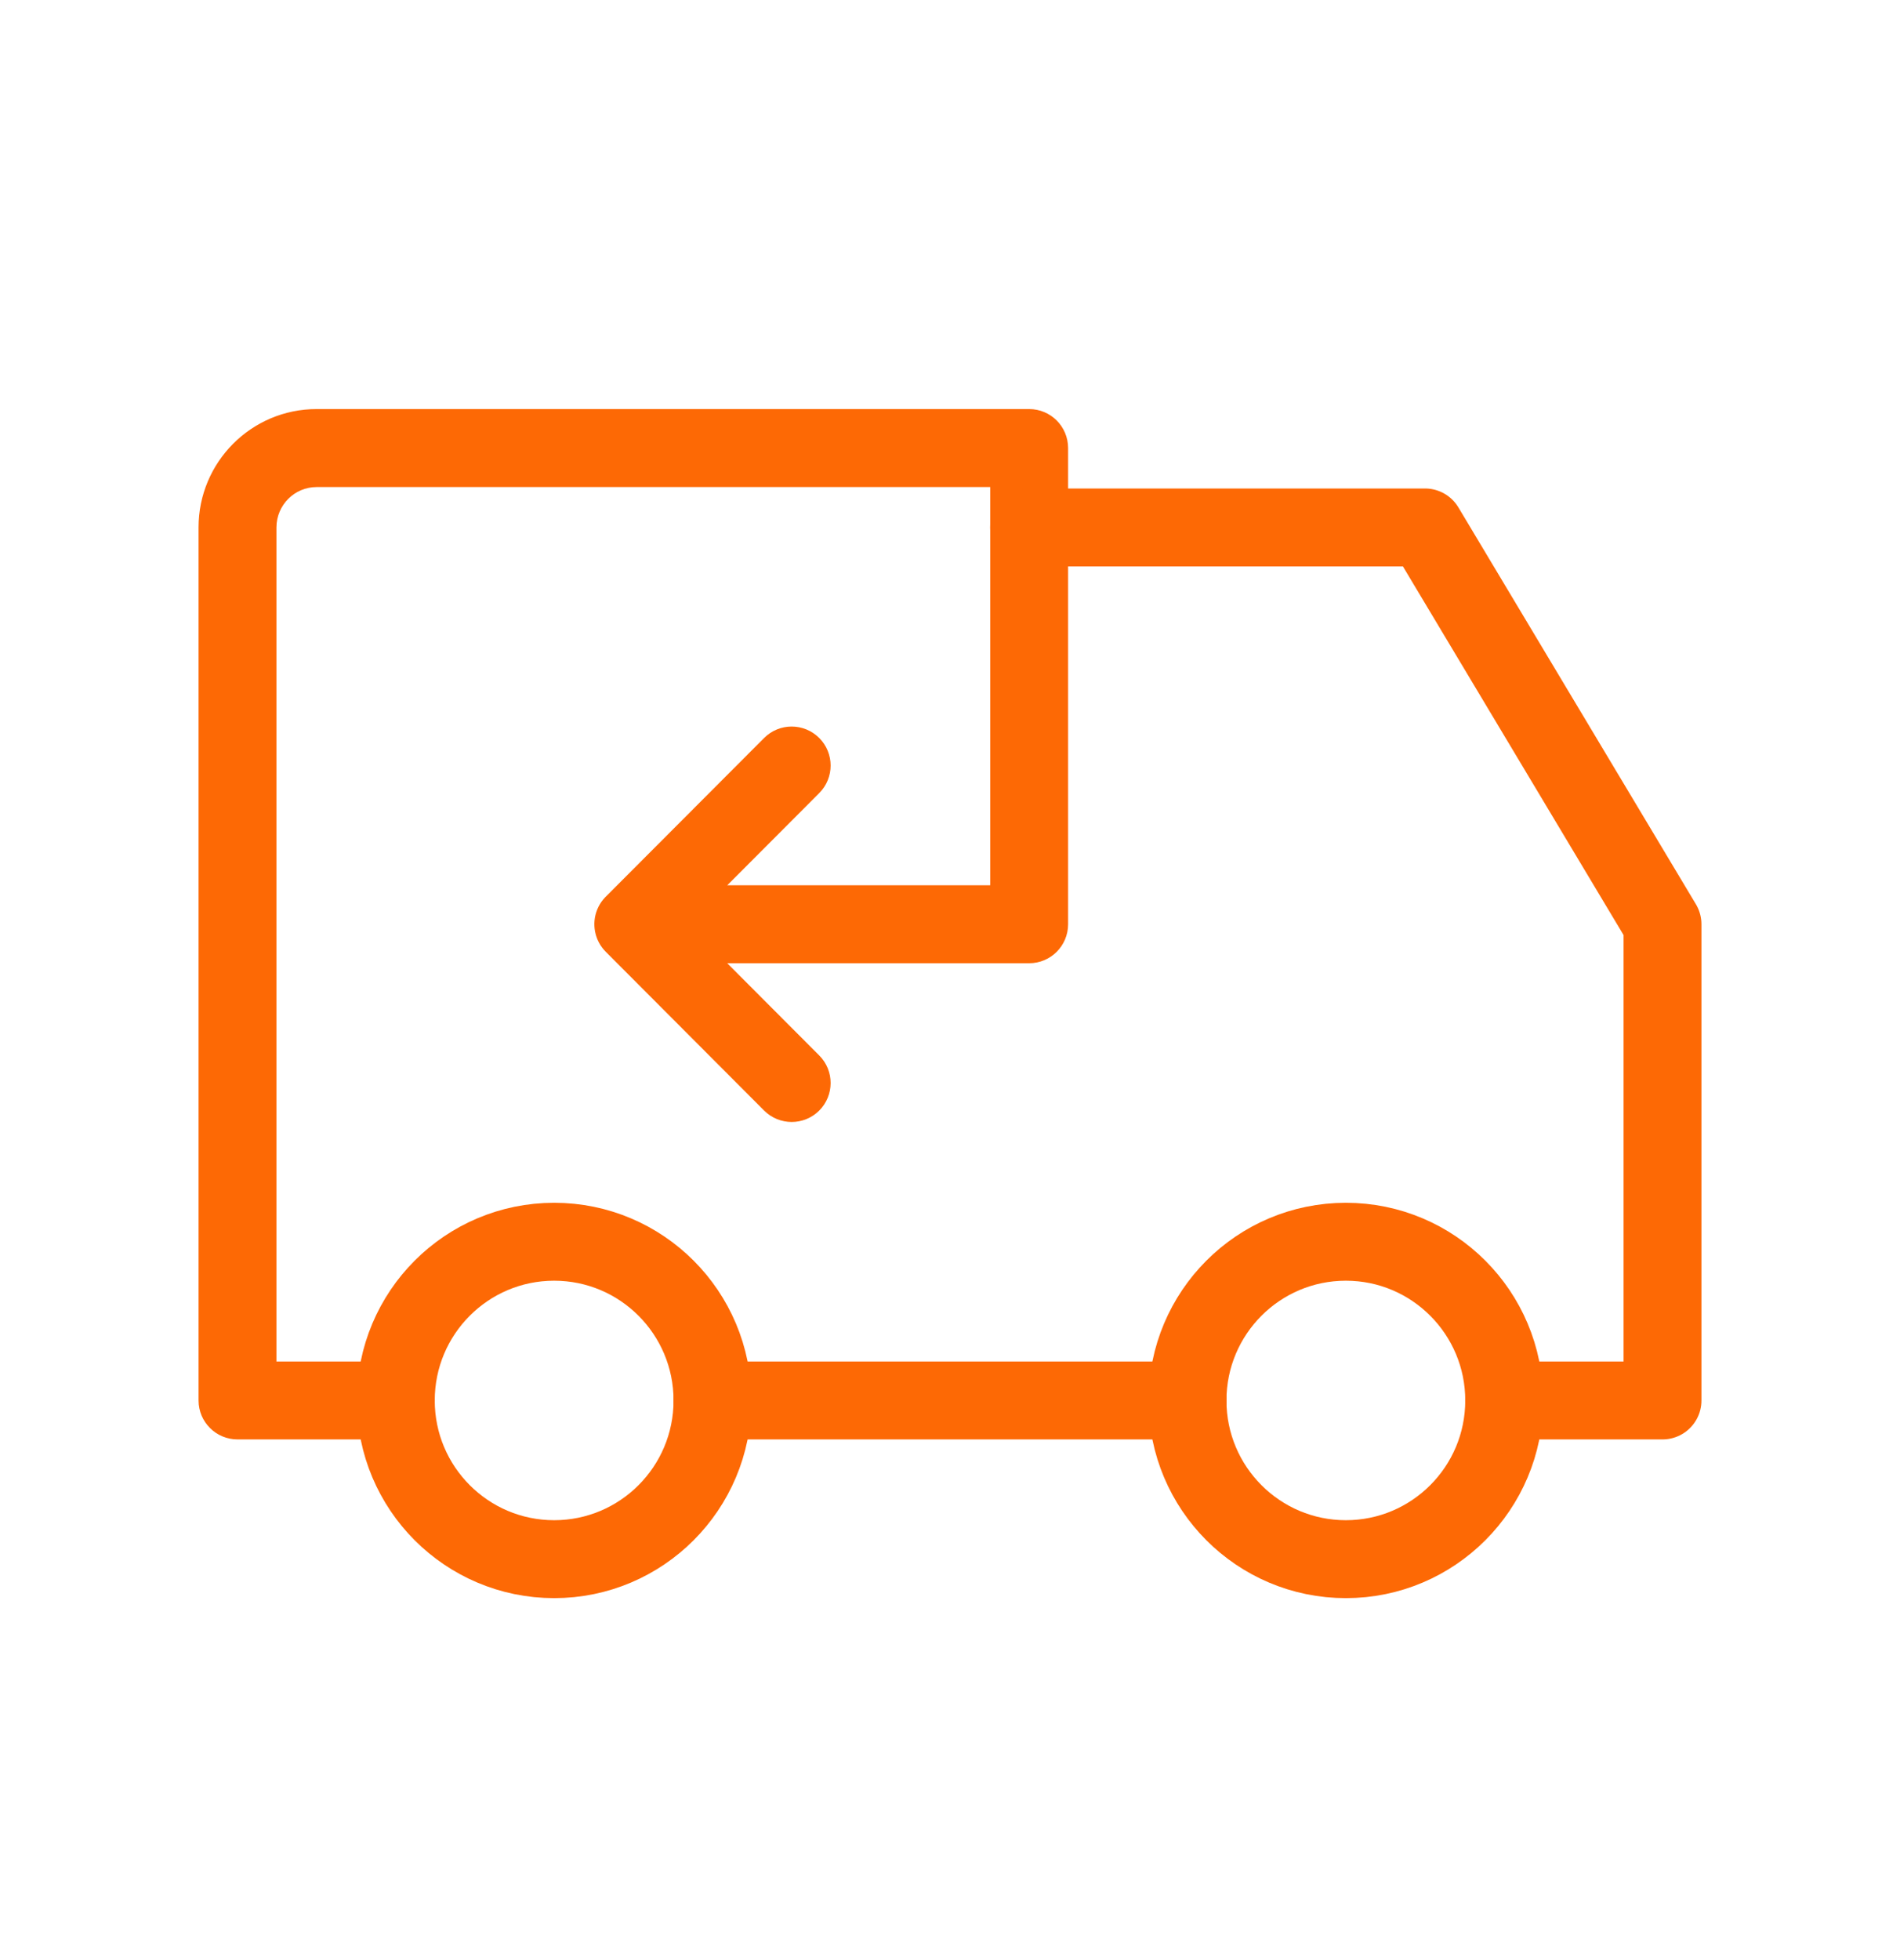 <?xml version="1.0" encoding="UTF-8"?>
<svg xmlns="http://www.w3.org/2000/svg" width="32" height="33" viewBox="0 0 32 33" fill="none">
  <ellipse cx="9.333" cy="23.578" rx="2.667" ry="2.672" stroke="#FD6905" stroke-width="1.312" stroke-linecap="round" stroke-linejoin="round"></ellipse>
  <ellipse cx="22.667" cy="23.578" rx="2.667" ry="2.672" stroke="#FD6905" stroke-width="1.312" stroke-linecap="round" stroke-linejoin="round"></ellipse>
  <path d="M6.667 24.234C7.029 24.234 7.323 23.94 7.323 23.578C7.323 23.215 7.029 22.922 6.667 22.922V23.578V24.234ZM4 23.578H3.344C3.344 23.94 3.638 24.234 4 24.234V23.578ZM17.333 7.543H17.989C17.989 7.181 17.696 6.887 17.333 6.887V7.543ZM17.333 15.561V16.217C17.696 16.217 17.989 15.923 17.989 15.561H17.333ZM10.667 15.561V14.904C10.401 14.904 10.162 15.064 10.06 15.309C9.959 15.554 10.015 15.836 10.202 16.024L10.667 15.561ZM12.869 18.697C13.125 18.953 13.54 18.954 13.797 18.698C14.053 18.442 14.054 18.026 13.798 17.77L13.333 18.233L12.869 18.697ZM13.798 13.352C14.054 13.095 14.053 12.68 13.797 12.424C13.54 12.168 13.125 12.168 12.869 12.425L13.333 12.888L13.798 13.352ZM10.202 15.097C9.946 15.354 9.947 15.769 10.203 16.025C10.46 16.281 10.875 16.281 11.131 16.024L10.667 15.561L10.202 15.097ZM6.667 23.578V22.922H4V23.578V24.234H6.667V23.578ZM4 23.578H4.656V8.88H4H3.344V23.578H4ZM4 8.88H4.656C4.656 8.503 4.961 8.2 5.333 8.2V7.543V6.887C4.233 6.887 3.344 7.781 3.344 8.88H4ZM5.333 7.543V8.2H17.333V7.543V6.887H5.333V7.543ZM17.333 7.543H16.677V15.561H17.333H17.989V7.543H17.333ZM17.333 15.561V14.904H10.667V15.561V16.217H17.333V15.561ZM10.667 15.561L10.202 16.024L12.869 18.697L13.333 18.233L13.798 17.77L11.131 15.097L10.667 15.561ZM13.333 12.888L12.869 12.425L10.202 15.097L10.667 15.561L11.131 16.024L13.798 13.352L13.333 12.888Z" fill="#FD6905"></path>
  <path d="M12 23.578H20" stroke="#FD6905" stroke-width="1.312" stroke-linecap="round" stroke-linejoin="round"></path>
  <path d="M17.333 8.88H24L28 15.561V23.578H25.333" stroke="#FD6905" stroke-width="1.312" stroke-linecap="round" stroke-linejoin="round"></path>
</svg>
